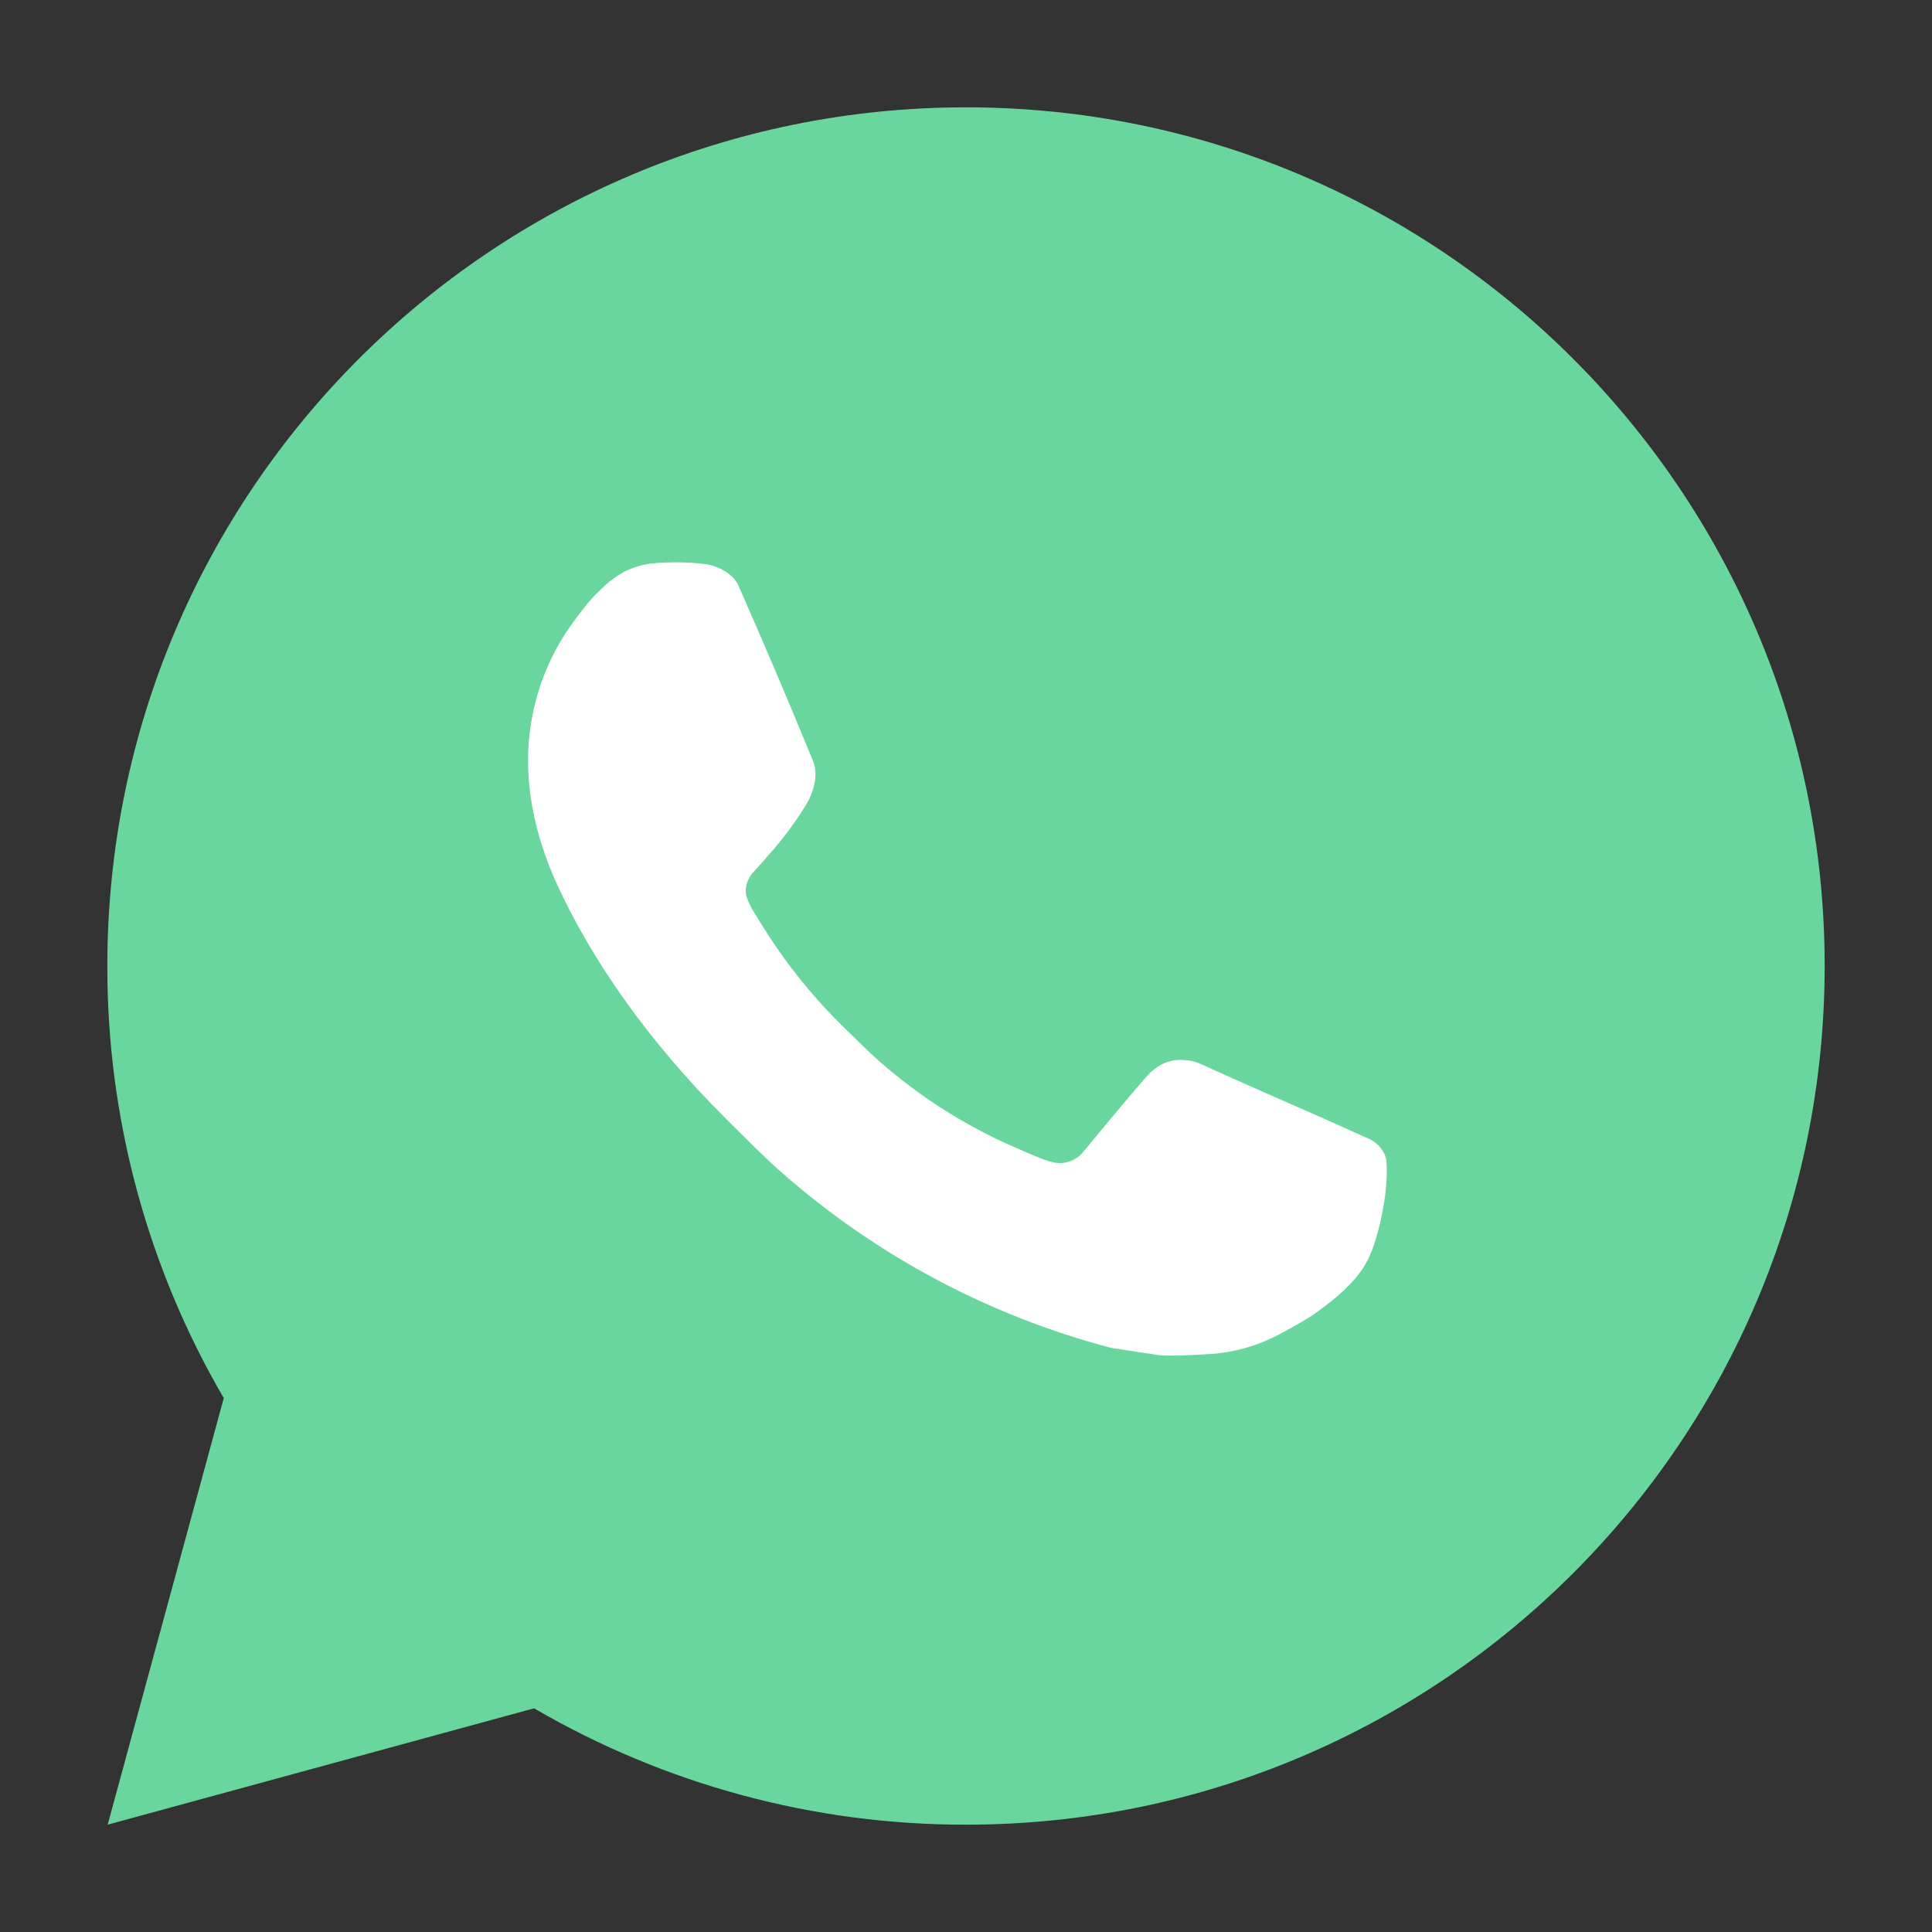 <?xml version="1.0" encoding="UTF-8"?> <svg xmlns="http://www.w3.org/2000/svg" xmlns:xlink="http://www.w3.org/1999/xlink" version="1.1" id="Layer_1" x="0px" y="0px" width="45px" height="45px" viewBox="0 0 45 45" xml:space="preserve"><rect x="0" y="0" width="45" height="45" fill="#333333" stroke="none"/> <path fill="#69D79D" d="M2.508,42.5l2.704-9.936C3.43,29.51,2.494,26.036,2.5,22.5c0-11.046,8.954-20,20-20s20,8.954,20,20 s-8.954,20-20,20c-3.534,0.006-7.007-0.93-10.06-2.71L2.508,42.5z"></path> <path fill="#FFFFFF" d="M15.282,13.116c-0.258,0.016-0.511,0.084-0.742,0.2c-0.217,0.123-0.415,0.276-0.588,0.456 c-0.24,0.226-0.376,0.422-0.522,0.612c-0.739,0.962-1.137,2.143-1.13,3.356c0.004,0.98,0.26,1.934,0.66,2.826 c0.818,1.804,2.164,3.714,3.942,5.484c0.428,0.426,0.846,0.854,1.296,1.252c2.207,1.943,4.837,3.344,7.68,4.092l1.138,0.174 c0.37,0.02,0.74-0.008,1.112-0.026c0.582-0.03,1.151-0.188,1.666-0.462c0.332-0.176,0.488-0.264,0.766-0.44 c0,0,0.086-0.056,0.25-0.18c0.27-0.2,0.436-0.342,0.66-0.576c0.166-0.172,0.31-0.374,0.42-0.604 c0.156-0.326,0.312-0.948,0.376-1.466c0.048-0.396,0.034-0.612,0.028-0.746c-0.008-0.214-0.186-0.436-0.38-0.53l-1.164-0.522 c0,0-1.74-0.758-2.802-1.242c-0.112-0.049-0.232-0.077-0.354-0.082c-0.277-0.028-0.552,0.064-0.756,0.254v-0.004 c-0.01,0-0.144,0.114-1.59,1.866c-0.17,0.228-0.461,0.331-0.736,0.26c-0.13-0.035-0.258-0.079-0.382-0.132 c-0.248-0.104-0.334-0.144-0.504-0.218l-0.01-0.004c-1.144-0.5-2.204-1.174-3.14-2c-0.252-0.22-0.486-0.46-0.726-0.692 c-0.787-0.754-1.473-1.606-2.04-2.536l-0.118-0.19c-0.085-0.128-0.153-0.265-0.204-0.41c-0.076-0.294,0.122-0.53,0.122-0.53 s0.486-0.532,0.712-0.82c0.188-0.239,0.364-0.488,0.526-0.746c0.236-0.38,0.31-0.77,0.186-1.072c-0.56-1.368-1.14-2.73-1.736-4.082 c-0.118-0.268-0.468-0.46-0.786-0.498c-0.108-0.012-0.216-0.024-0.324-0.032c-0.269-0.013-0.538-0.011-0.806,0.008L15.282,13.116z"></path> </svg> 
